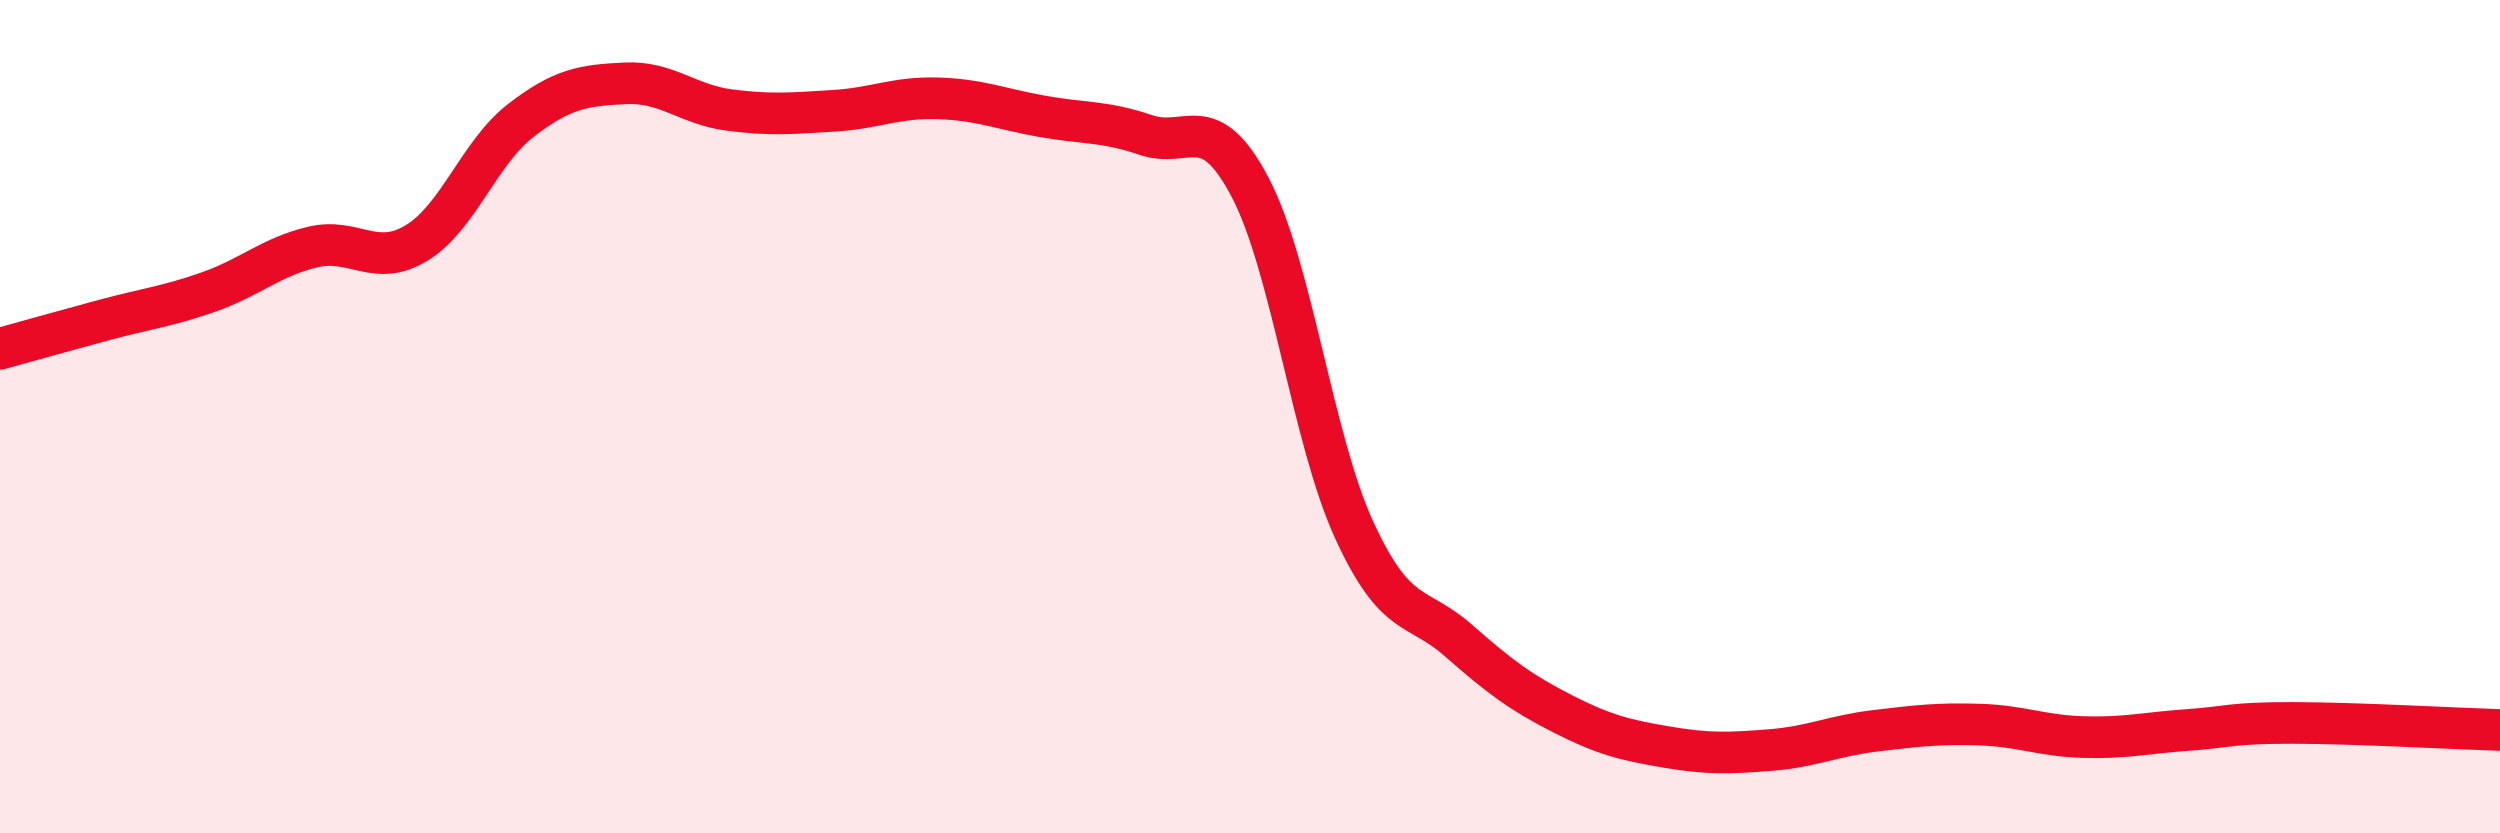 
    <svg width="60" height="20" viewBox="0 0 60 20" xmlns="http://www.w3.org/2000/svg">
      <path
        d="M 0,8.37 C 0.5,8.23 1.5,7.95 2.5,7.68 C 3.5,7.41 4,7.36 5,7.01 C 6,6.66 6.5,6.17 7.5,5.93 C 8.5,5.69 9,6.44 10,5.83 C 11,5.22 11.5,3.66 12.5,2.89 C 13.5,2.12 14,2.05 15,2 C 16,1.95 16.5,2.51 17.5,2.64 C 18.5,2.77 19,2.72 20,2.66 C 21,2.6 21.5,2.33 22.5,2.36 C 23.5,2.39 24,2.61 25,2.79 C 26,2.97 26.5,2.9 27.5,3.24 C 28.5,3.58 29,2.59 30,4.49 C 31,6.39 31.5,10.54 32.5,12.72 C 33.5,14.9 34,14.49 35,15.37 C 36,16.25 36.5,16.62 37.5,17.13 C 38.5,17.64 39,17.76 40,17.93 C 41,18.1 41.5,18.08 42.5,18 C 43.5,17.92 44,17.66 45,17.54 C 46,17.42 46.5,17.36 47.5,17.39 C 48.5,17.42 49,17.66 50,17.69 C 51,17.72 51.5,17.59 52.5,17.52 C 53.5,17.45 53.5,17.35 55,17.35 C 56.5,17.35 59,17.49 60,17.52L60 20L0 20Z"
        fill="#EB0A25"
        opacity="0.1"
        stroke-linecap="round"
        stroke-linejoin="round"
      />
      <path
        d="M 0,8.37 C 0.5,8.23 1.5,7.95 2.5,7.68 C 3.5,7.41 4,7.36 5,7.01 C 6,6.66 6.5,6.17 7.5,5.93 C 8.5,5.69 9,6.44 10,5.83 C 11,5.22 11.5,3.66 12.5,2.89 C 13.5,2.12 14,2.05 15,2 C 16,1.95 16.5,2.51 17.5,2.64 C 18.5,2.77 19,2.72 20,2.66 C 21,2.6 21.5,2.33 22.5,2.36 C 23.5,2.39 24,2.61 25,2.79 C 26,2.97 26.5,2.9 27.5,3.24 C 28.5,3.58 29,2.59 30,4.49 C 31,6.39 31.5,10.54 32.5,12.72 C 33.5,14.9 34,14.49 35,15.37 C 36,16.25 36.5,16.62 37.5,17.13 C 38.5,17.64 39,17.76 40,17.93 C 41,18.1 41.5,18.08 42.5,18 C 43.5,17.92 44,17.66 45,17.54 C 46,17.42 46.5,17.36 47.5,17.39 C 48.5,17.42 49,17.66 50,17.69 C 51,17.72 51.5,17.59 52.5,17.52 C 53.5,17.45 53.5,17.35 55,17.35 C 56.5,17.35 59,17.49 60,17.52"
        stroke="#EB0A25"
        stroke-width="1"
        fill="none"
        stroke-linecap="round"
        stroke-linejoin="round"
      />
    </svg>
  